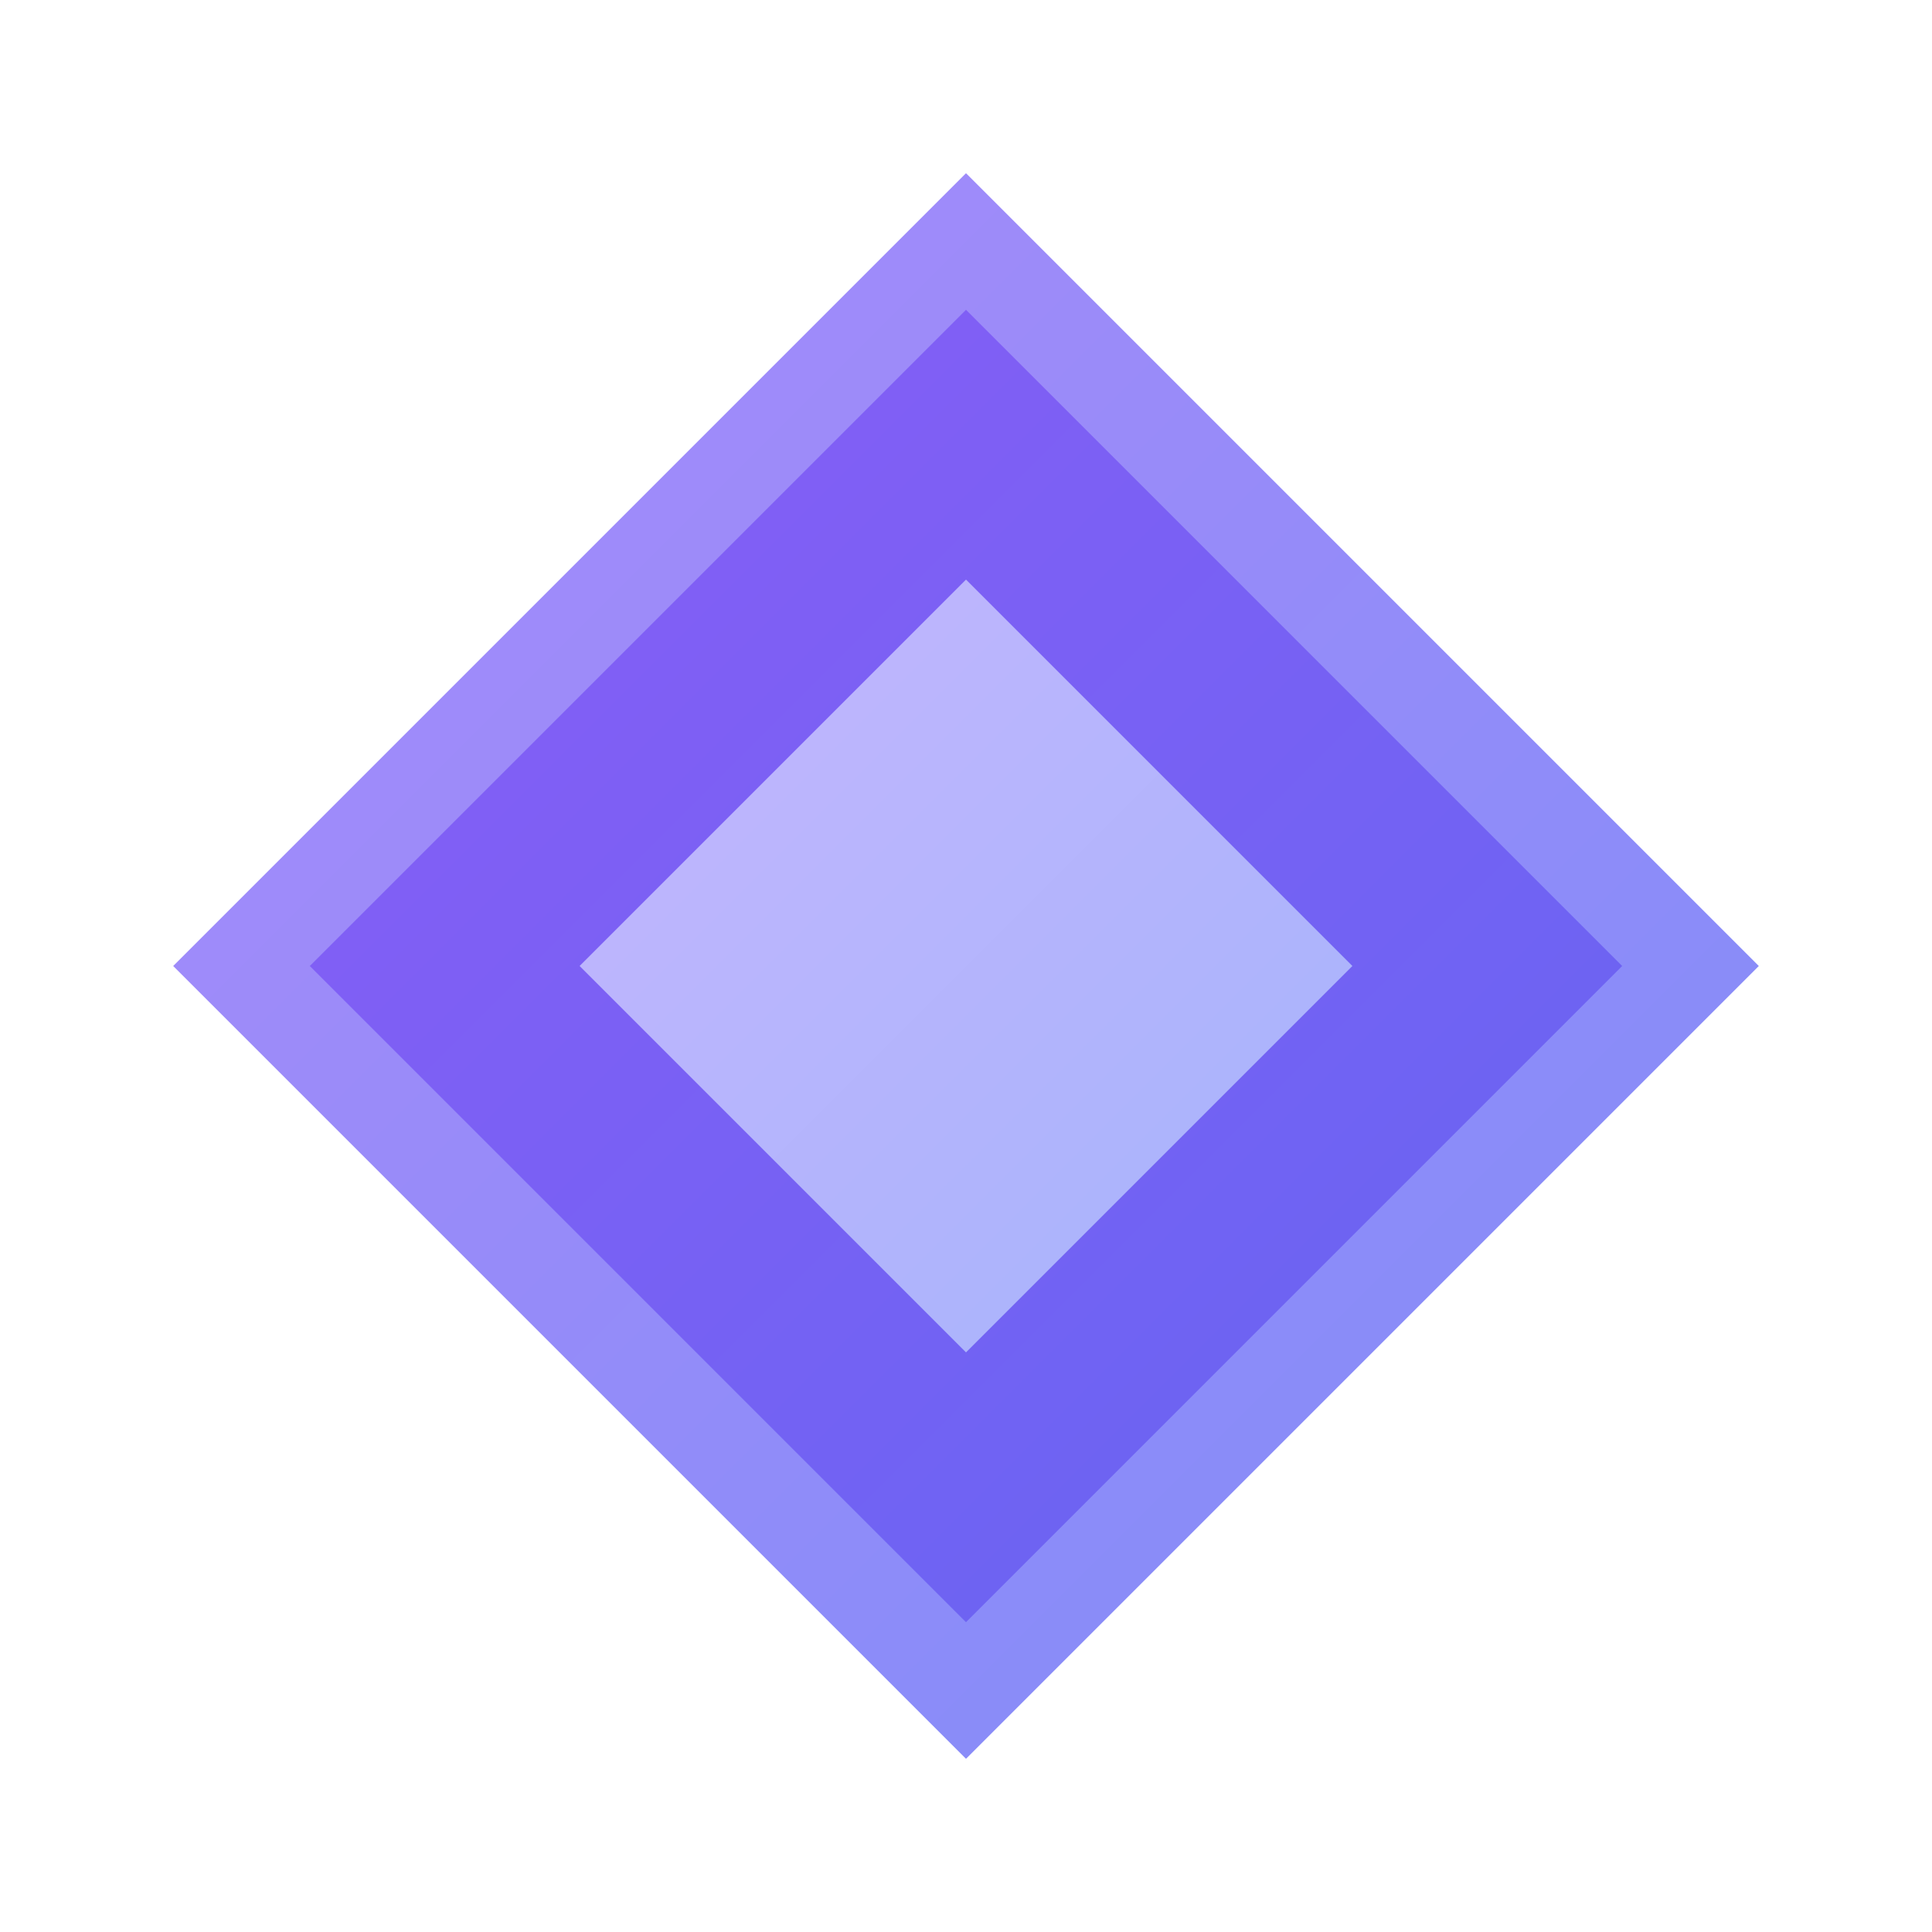 <svg 
      viewBox="0 0 40 40" 
      xmlns="http://www.w3.org/2000/svg"
      style="background: transparent;"
    >
      <path 
        d="M20 5L5 20L20 35L35 20L20 5Z" 
        fill="url(#grad1)" 
        stroke="url(#grad2)" 
        stroke-width="2"
      />
      <path 
        d="M20 12L12 20L20 28L28 20L20 12Z" 
        fill="url(#grad3)" 
      />
      <defs>
        <linearGradient id="grad1" x1="5" y1="5" x2="35" y2="35" gradientUnits="userSpaceOnUse">
          <stop offset="0%" stop-color="#8B5CF6" />
          <stop offset="100%" stop-color="#6366F1" />
        </linearGradient>
        <linearGradient id="grad2" x1="5" y1="5" x2="35" y2="35" gradientUnits="userSpaceOnUse">
          <stop offset="0%" stop-color="#A78BFA" />
          <stop offset="100%" stop-color="#818CF8" />
        </linearGradient>
        <linearGradient id="grad3" x1="12" y1="12" x2="28" y2="28" gradientUnits="userSpaceOnUse">
          <stop offset="0%" stop-color="#C4B5FD" />
          <stop offset="100%" stop-color="#A5B4FC" />
        </linearGradient>
      </defs>
    </svg>